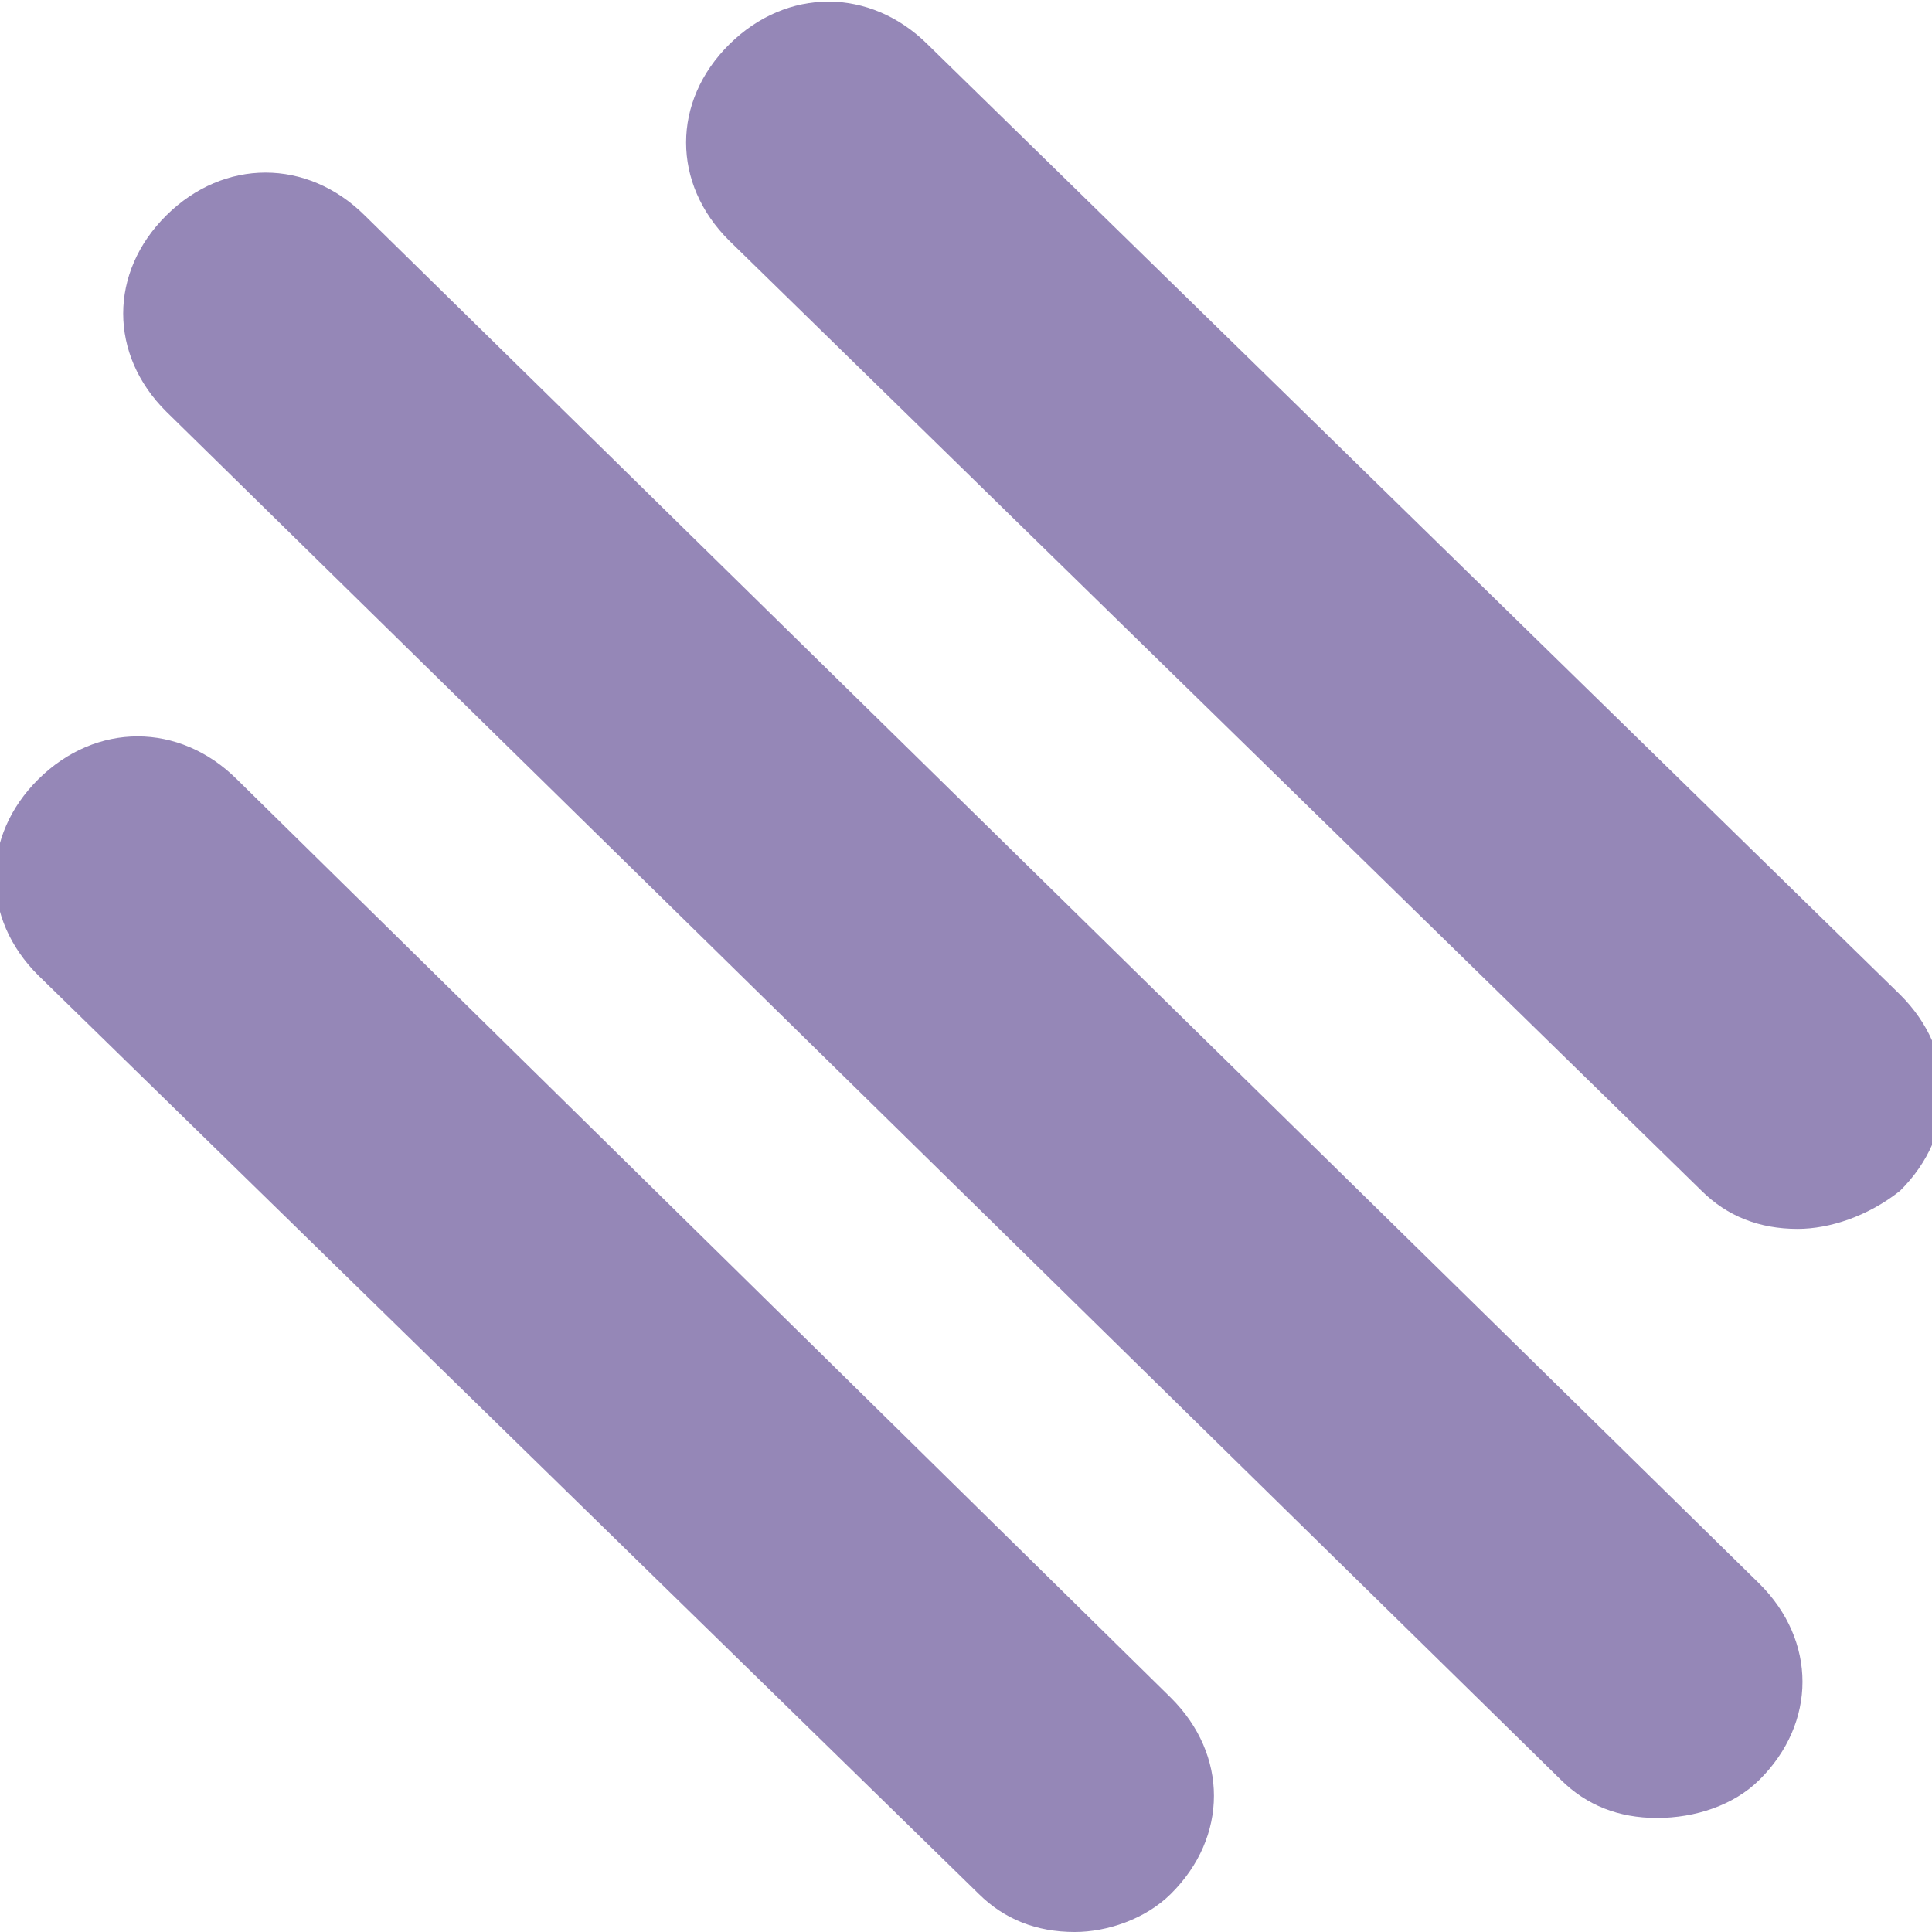 <?xml version="1.0" encoding="UTF-8"?> <svg xmlns="http://www.w3.org/2000/svg" width="84" height="84" viewBox="0 0 84 84" fill="none"><g clip-path="url(#clip0)"><path d="M72.041 79.042C70.372 79.042 68.981 78.491 67.869 77.389L7.233 17.901C4.73 15.422 4.73 11.842 7.233 9.363C9.736 6.884 13.352 6.884 15.855 9.363L76.491 68.851C78.995 71.33 78.995 74.91 76.491 77.389C75.379 78.491 73.71 79.042 72.041 79.042Z" fill="#9587B7"></path><path d="M46.73 84C45.061 84 43.67 83.449 42.558 82.348L1.67 42.413C-0.833 39.935 -0.833 36.354 1.67 33.876C4.174 31.397 7.79 31.397 10.293 33.876L50.902 73.81C53.406 76.289 53.406 79.869 50.902 82.348C49.79 83.449 48.121 84 46.73 84Z" fill="#9587B7"></path><path d="M78.158 53.43C76.489 53.43 75.098 52.879 73.986 51.778L31.708 10.466C29.204 7.987 29.204 4.407 31.708 1.928C34.211 -0.55 37.827 -0.55 40.33 1.928L82.608 43.24C85.112 45.718 85.112 49.299 82.608 51.778C81.218 52.879 79.549 53.43 78.158 53.43Z" fill="#9587B7"></path></g><defs><clipPath id="clip0"><rect width="84" height="84" fill="white"></rect></clipPath></defs></svg> 